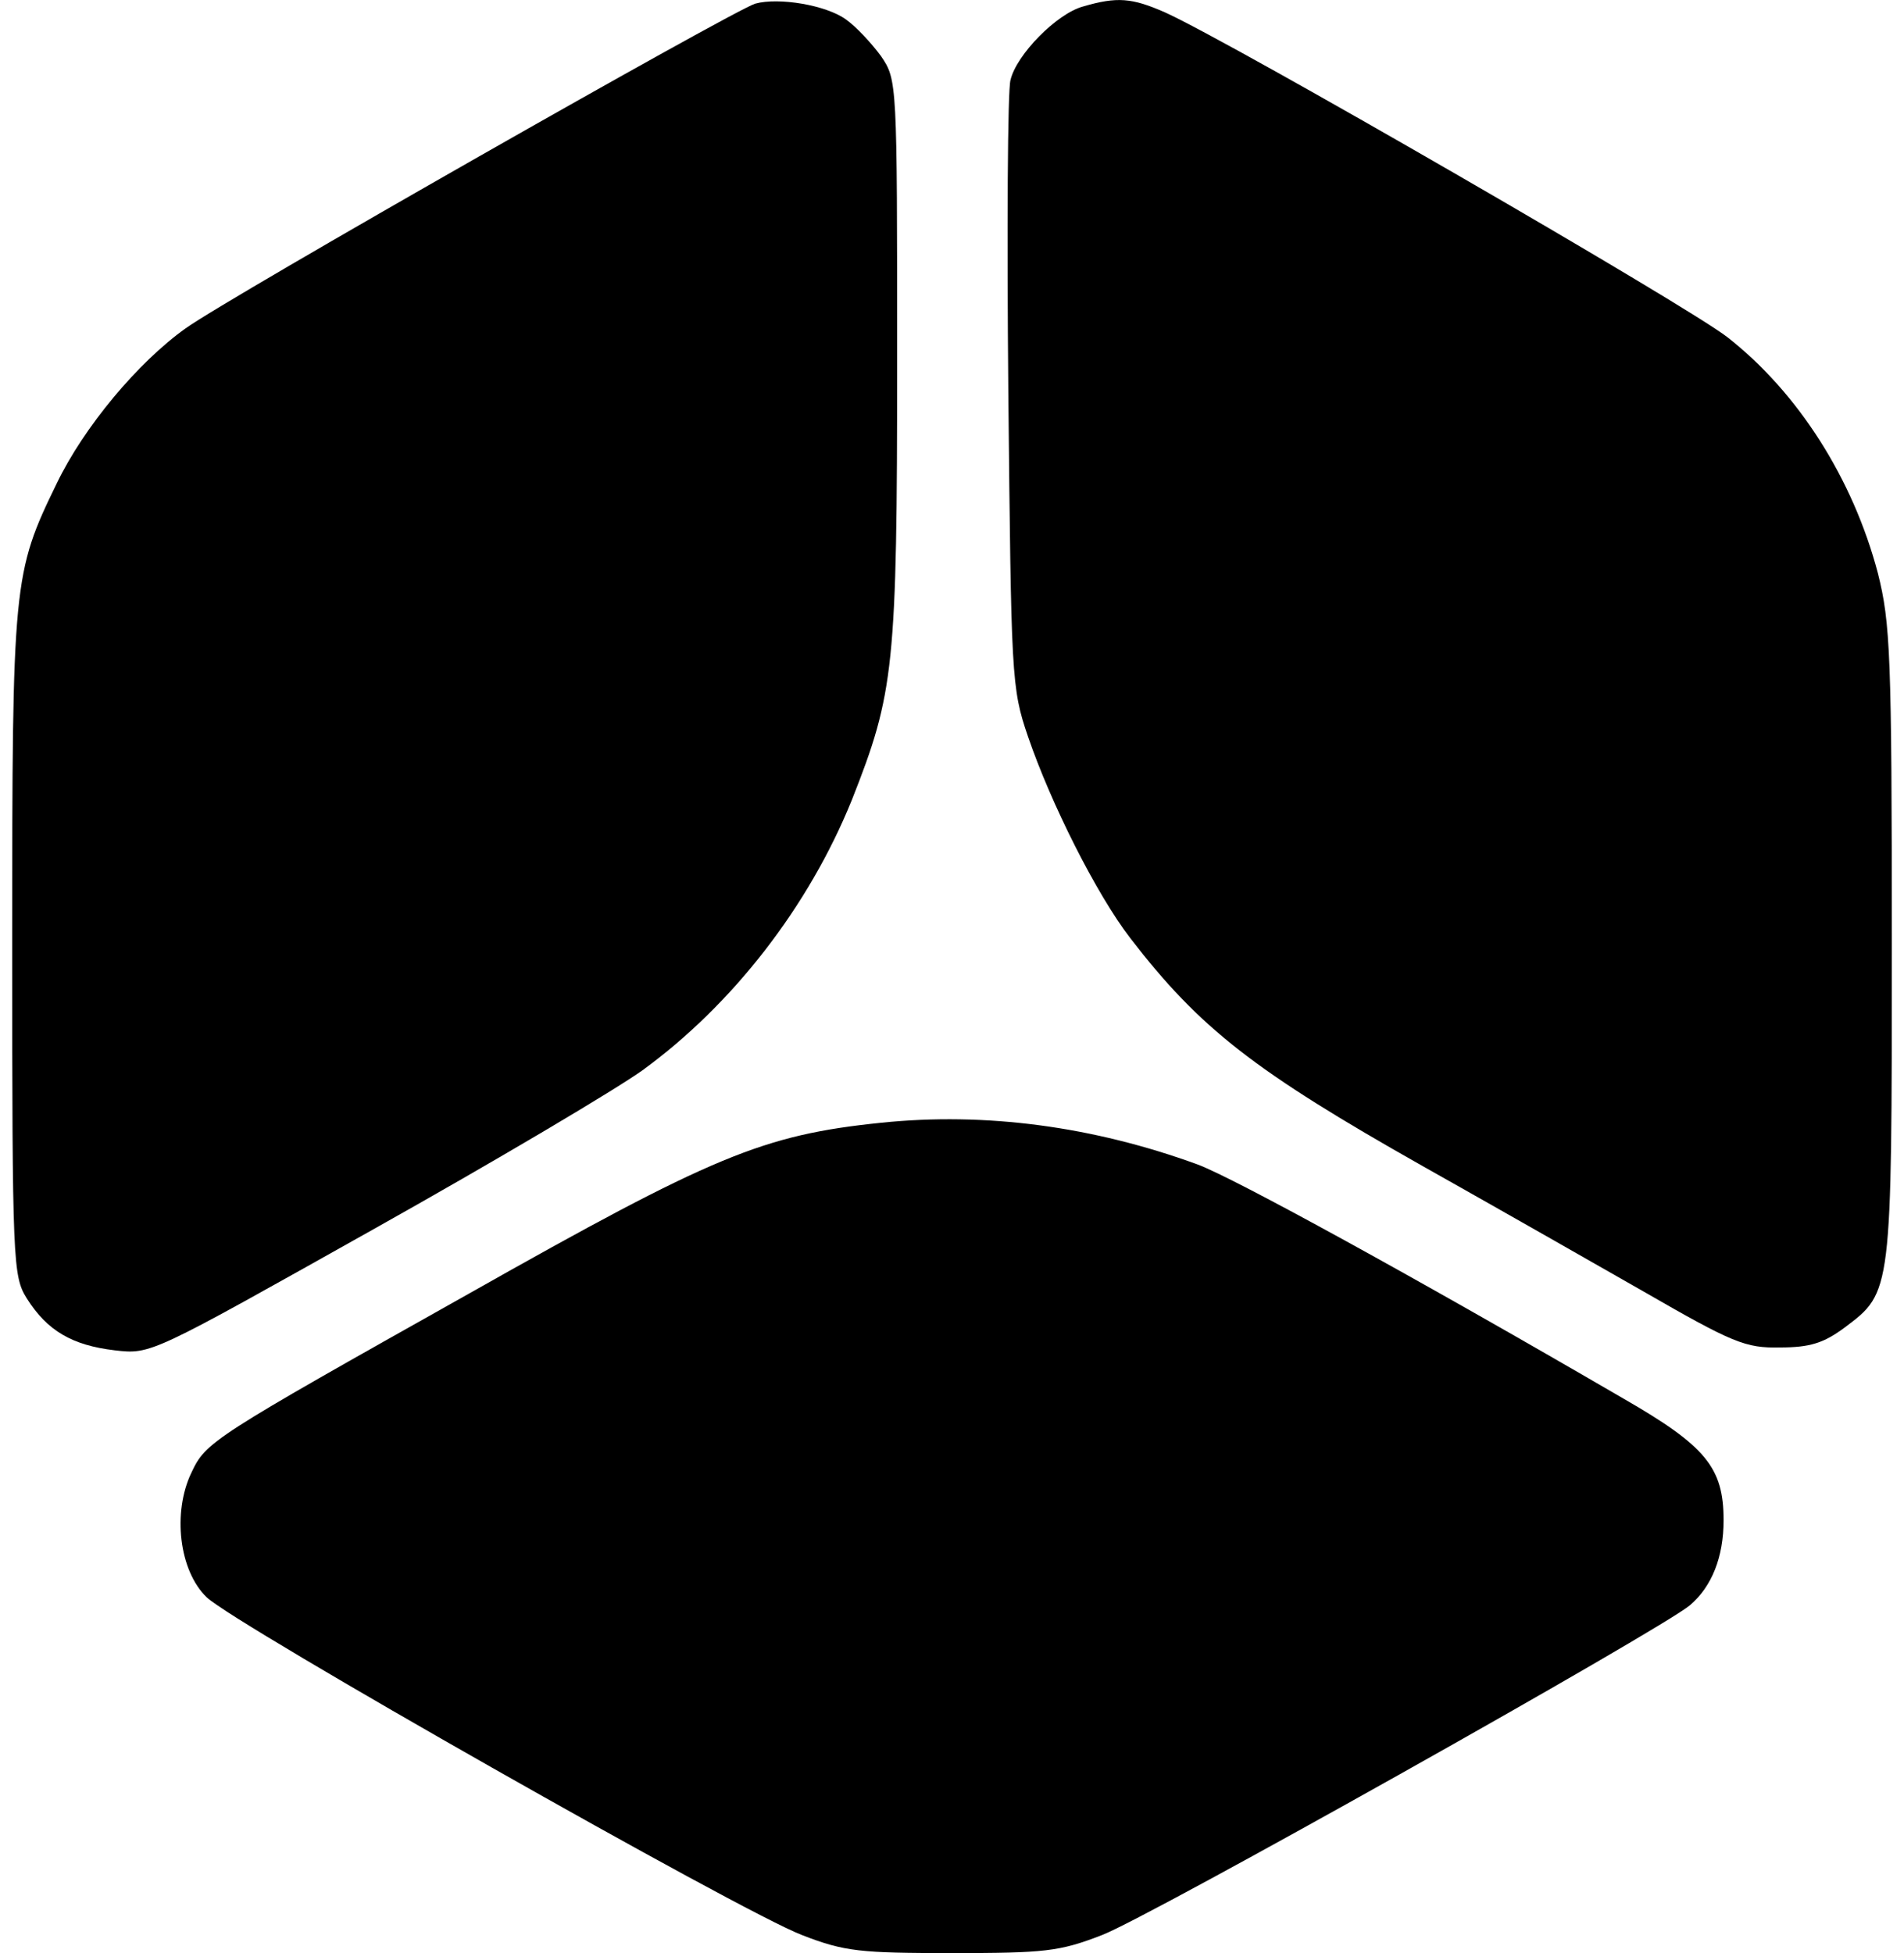 <svg width="78" height="80" viewBox="0 0 78 80" fill="none" xmlns="http://www.w3.org/2000/svg">
<path d="M30.941 0.149C30.102 0.385 9.309 12.213 7.601 13.452C5.653 14.839 3.436 17.494 2.328 19.794C0.53 23.482 0.5 23.836 0.5 38.673C0.5 51.77 0.53 52.272 1.099 53.186C1.938 54.514 2.957 55.103 4.695 55.31C6.193 55.487 6.193 55.458 15.241 50.384C20.244 47.581 25.218 44.632 26.327 43.835C30.012 41.151 33.128 37.139 34.895 32.773C36.633 28.378 36.753 27.346 36.753 14.721C36.753 3.334 36.753 3.275 36.094 2.302C35.704 1.771 35.075 1.093 34.656 0.798C33.847 0.208 31.899 -0.117 30.941 0.149Z" fill="black"/>
<path d="M44.363 0.268C43.285 0.563 41.637 2.244 41.397 3.276C41.277 3.66 41.247 9.412 41.307 16.049C41.427 27.73 41.427 28.173 42.116 30.178C43.045 32.892 44.903 36.609 46.311 38.438C49.157 42.125 51.374 43.866 58.325 47.789C61.052 49.323 65.097 51.624 67.314 52.892C70.999 55.016 71.508 55.222 72.916 55.193C74.145 55.193 74.714 55.016 75.583 54.367C77.501 52.922 77.501 52.98 77.501 38.645C77.501 26.816 77.441 25.518 76.931 23.483C75.912 19.618 73.665 16.078 70.759 13.807C69.051 12.48 50.416 1.713 47.719 0.504C46.371 -0.086 45.772 -0.145 44.363 0.268Z" fill="black"/>
<path d="M36.094 45.989C31.24 46.49 29.203 47.346 19.225 52.98C8.619 58.938 8.439 59.056 7.84 60.325C7.061 61.947 7.331 64.337 8.469 65.428C9.638 66.549 30.371 78.319 32.858 79.263C34.596 79.941 35.255 80 39 80C42.775 80 43.404 79.941 45.142 79.263C47.029 78.555 68.092 66.726 69.231 65.752C70.13 64.986 70.609 63.776 70.609 62.272C70.609 60.118 69.89 59.233 66.504 57.286C57.935 52.301 50.565 48.26 49.067 47.7C44.782 46.136 40.378 45.546 36.094 45.989Z" fill="black"/>
</svg>
